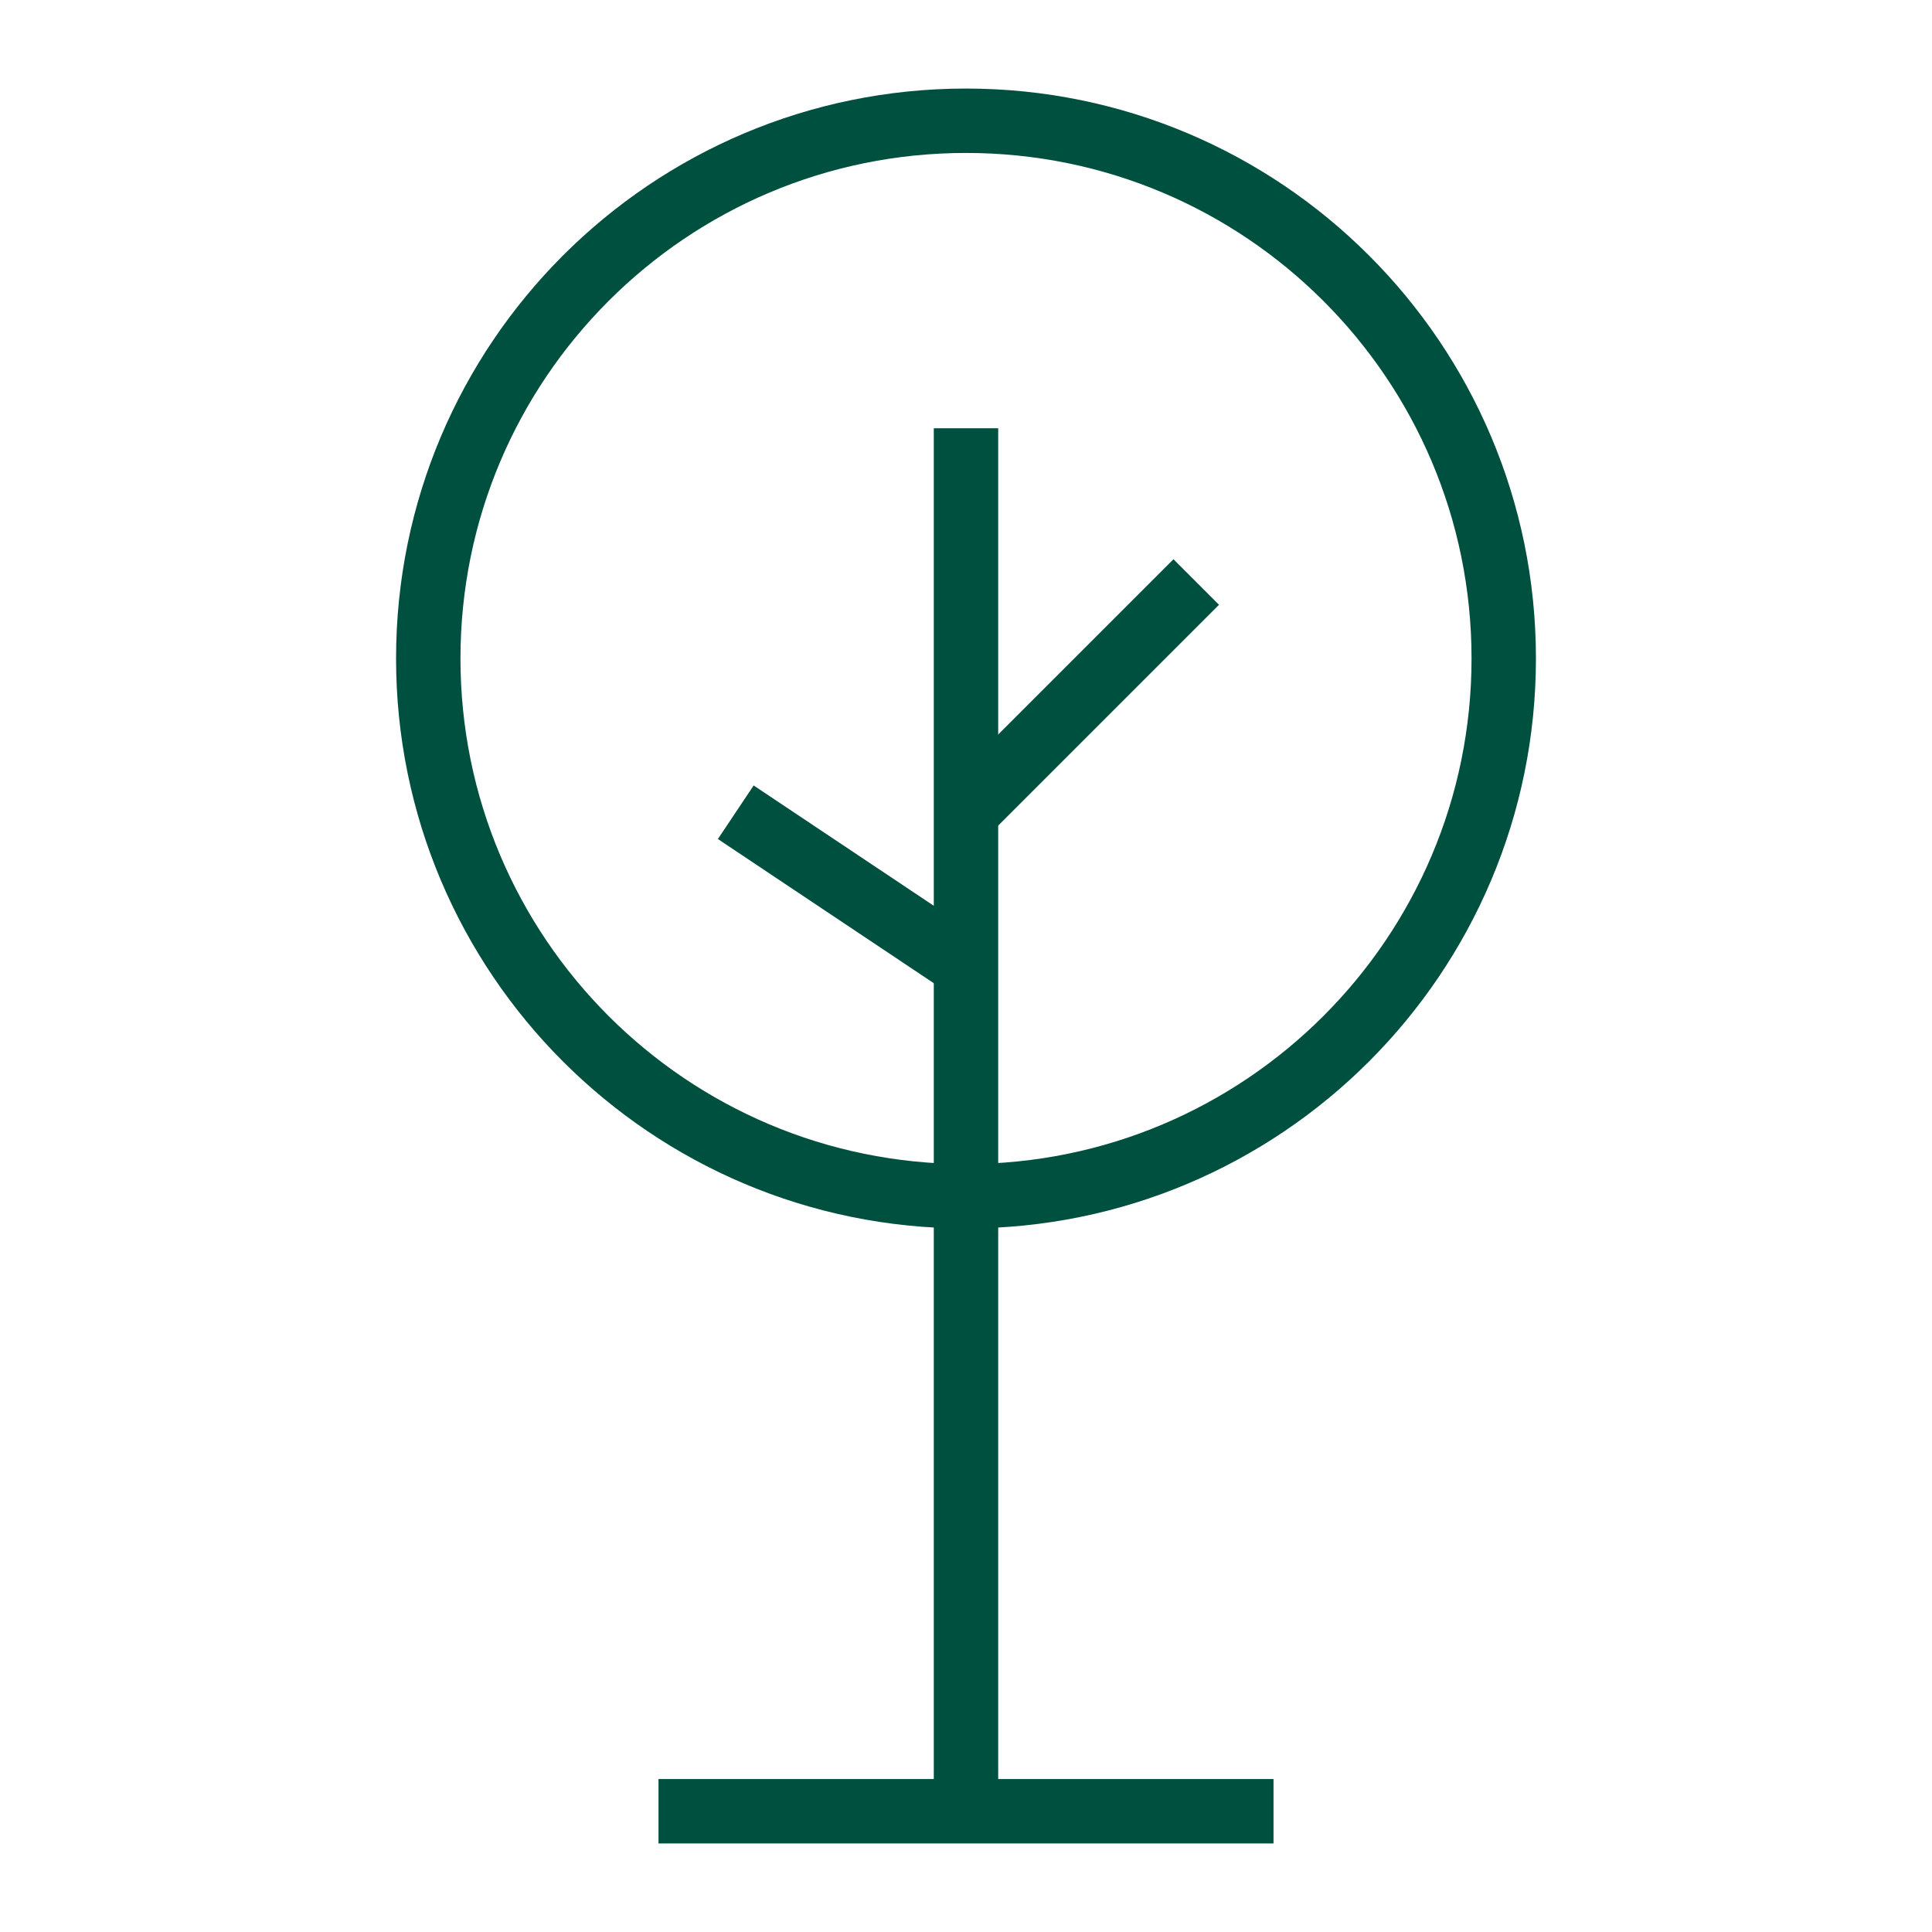 <svg width="60" height="60" viewBox="0 0 60 60" fill="none" xmlns="http://www.w3.org/2000/svg">
<path d="M30 13.3V56.25" stroke="#005040" stroke-width="2" stroke-miterlimit="10"/>
<path d="M39.55 56.25H20.45" stroke="#005040" stroke-width="2" stroke-miterlimit="10"/>
<path d="M22.85 25.225L30 30" stroke="#005040" stroke-width="2" stroke-miterlimit="10"/>
<path d="M30 37.15C39.223 37.15 46.7 29.673 46.7 20.45C46.7 11.227 39.223 3.75 30 3.75C20.777 3.75 13.3 11.227 13.3 20.45C13.3 29.673 20.777 37.15 30 37.15Z" stroke="#005040" stroke-width="2" stroke-miterlimit="10"/>
<path d="M37.15 18.075L30 25.225" stroke="#005040" stroke-width="2" stroke-miterlimit="10"/>
</svg>
